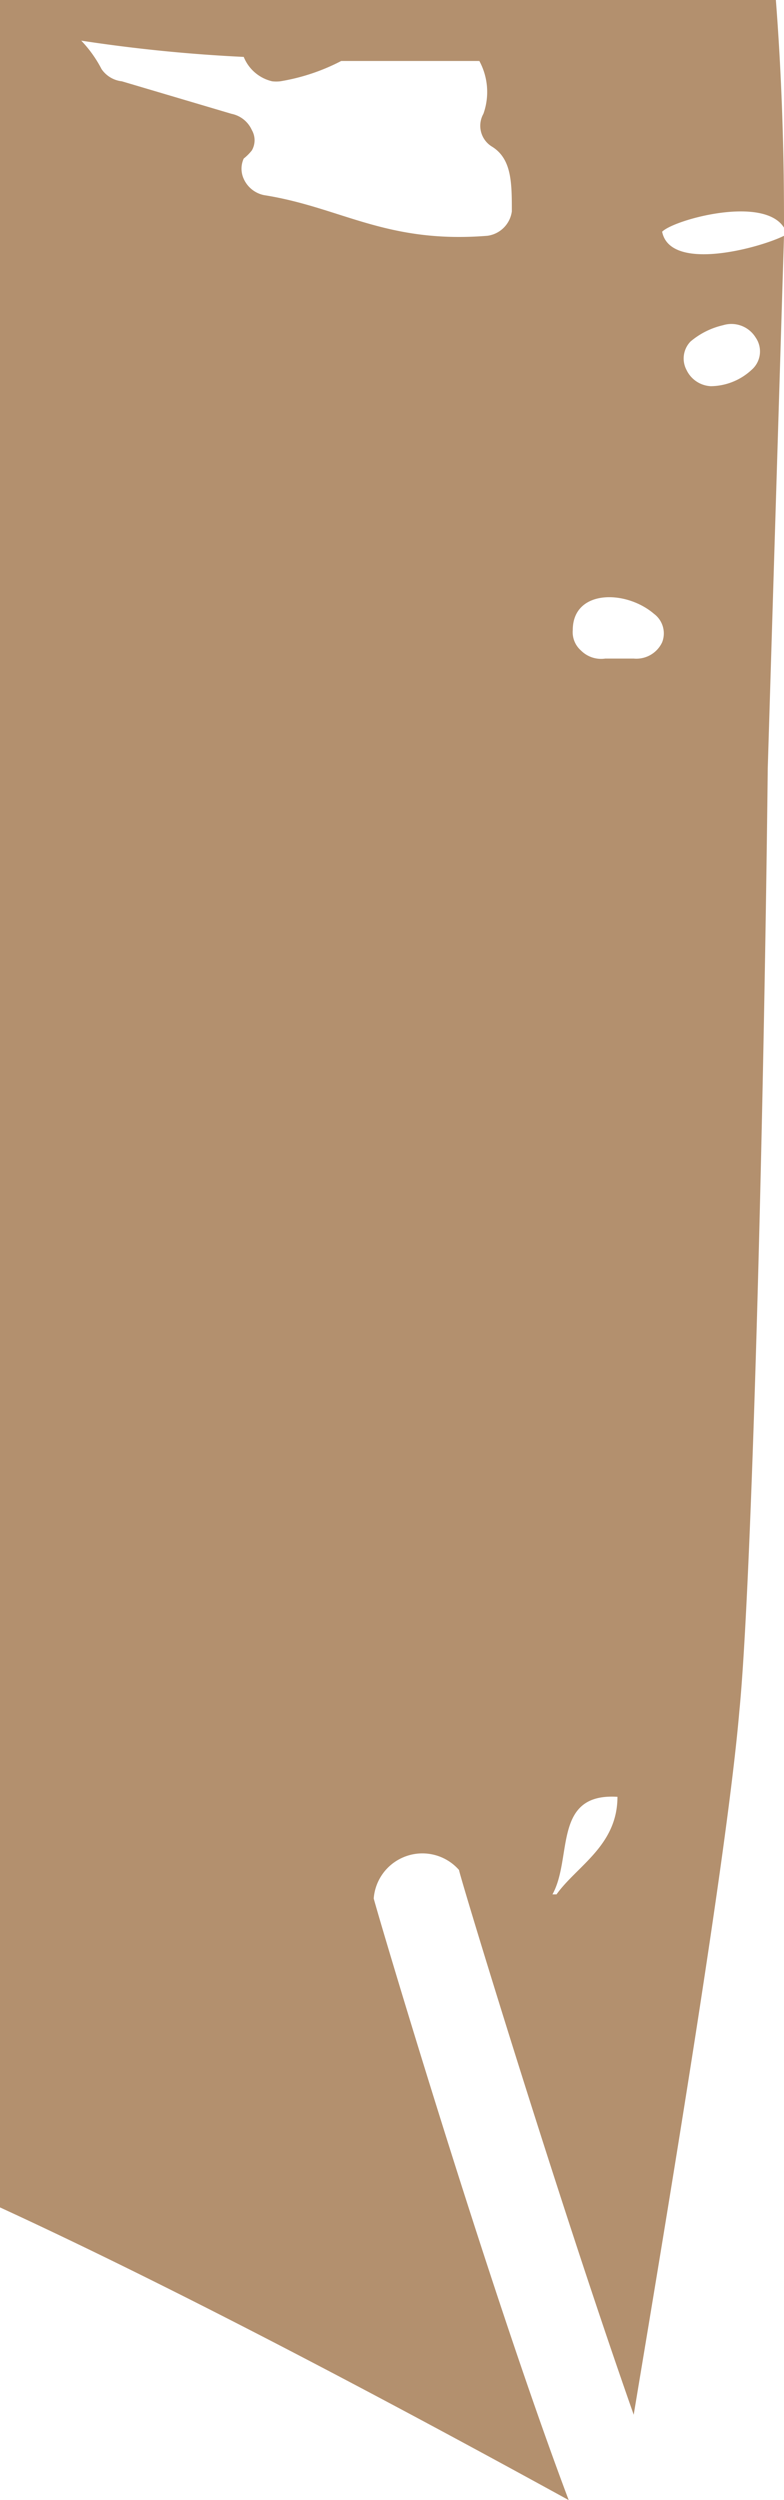 <svg xmlns="http://www.w3.org/2000/svg" viewBox="0 0 19.3 61.5"><path d="M19.3 5.6c0-.9 0-3-.2-5.6H0v54.3c5 2.3 10.9 5.5 14 7.2-2-5.3-4.7-14.4-4.8-14.8a1.2 1.2 0 01.7-1 1.2 1.2 0 011.4.3c0 .1 2.4 8 4.3 13.4.9-5.4 2.3-13.8 2.6-17.3.3-3 .6-14.2.7-23.2l.4-13.1c-.6.3-2.8.9-3-.1.3-.3 2.5-.9 3-.1zM17 8.4a1.9 1.9 0 01.8-.4.7.7 0 01.8.3.6.6 0 01-.1.8 1.5 1.5 0 01-1 .4.7.7 0 01-.6-.4.6.6 0 01.1-.7zm-5-2.6c-2.5.2-3.6-.7-5.5-1a.7.7 0 01-.5-.4.6.6 0 010-.5 1.2 1.2 0 00.2-.2.5.5 0 000-.5.7.7 0 00-.5-.4L3 2a.7.7 0 01-.5-.3A3 3 0 002 1a38.7 38.7 0 004 .4 1 1 0 00.7.6.9.9 0 00.2 0 5 5 0 001.5-.5h3.4a1.6 1.6 0 01.1 1.3.6.6 0 00.2.8c.5.3.5.9.5 1.6a.7.7 0 01-.6.6zm1.6 40.8c.5-.9 0-2.5 1.6-2.4 0 1.2-1 1.7-1.5 2.4zm2.7-30.8a.7.7 0 01-.7.4h-.7a.7.7 0 01-.6-.2.6.6 0 01-.2-.5c0-1 1.3-1 2-.4a.6.6 0 01.2.7z" fill="#b3906e"/></svg>
